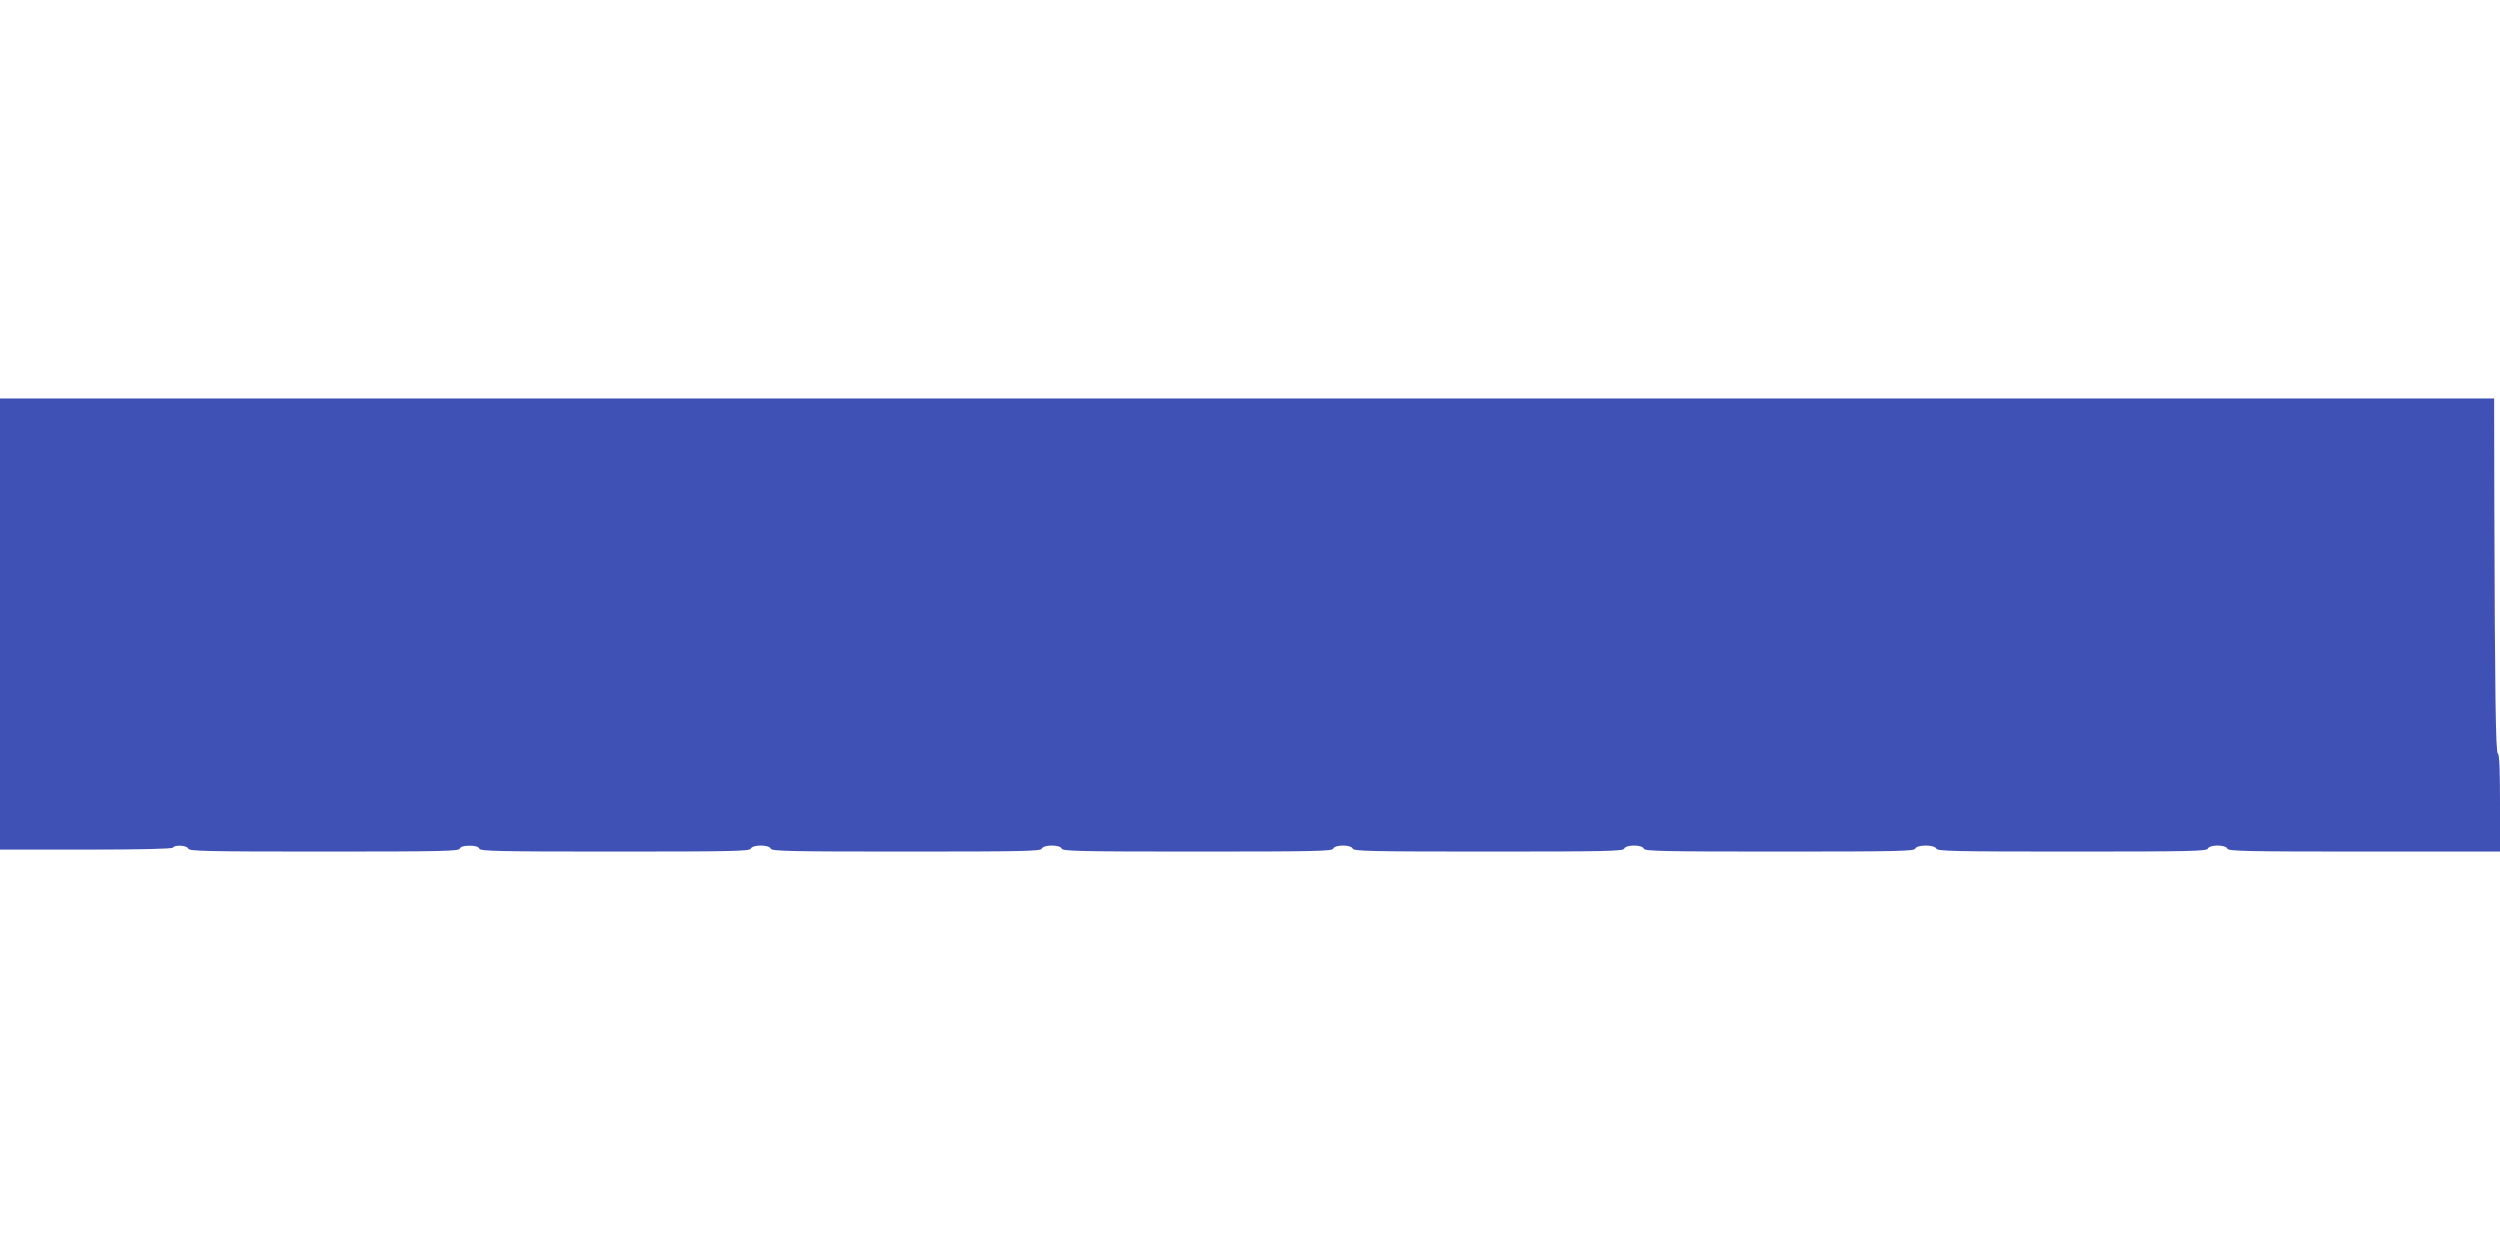 <?xml version="1.0" standalone="no"?>
<!DOCTYPE svg PUBLIC "-//W3C//DTD SVG 20010904//EN"
 "http://www.w3.org/TR/2001/REC-SVG-20010904/DTD/svg10.dtd">
<svg version="1.0" xmlns="http://www.w3.org/2000/svg"
 width="1280pt" height="640pt" viewBox="0 0 1280 640"
 preserveAspectRatio="xMidYMid meet">
<g transform="translate(0,640) scale(0.1,-0.1)"
fill="#3f51b5" stroke="none">
<path d="M0 3205 l0 -1155 439 0 c283 0 442 4 446 10 10 16 72 12 79 -5 5 -13
91 -15 695 -15 603 0 690 2 695 15 4 10 20 15 50 15 30 0 46 -5 50 -15 5 -13
91 -15 695 -15 603 0 690 2 695 15 8 21 94 21 102 0 5 -13 92 -15 694 -15 602
0 689 2 694 15 8 21 94 21 102 0 5 -13 92 -15 695 -15 604 0 690 2 695 15 8
21 92 21 100 0 5 -13 92 -15 695 -15 604 0 690 2 695 15 8 21 92 21 100 0 5
-13 92 -15 695 -15 604 0 690 2 695 15 8 21 100 21 108 0 5 -13 91 -15 695
-15 603 0 690 2 695 15 8 21 92 21 100 0 5 -13 92 -15 701 -15 l695 0 0 249
c0 169 -3 250 -11 253 -11 4 -15 293 -18 1271 l-1 547 -6385 0 -6385 0 0
-1155z"/>
</g>
</svg>
